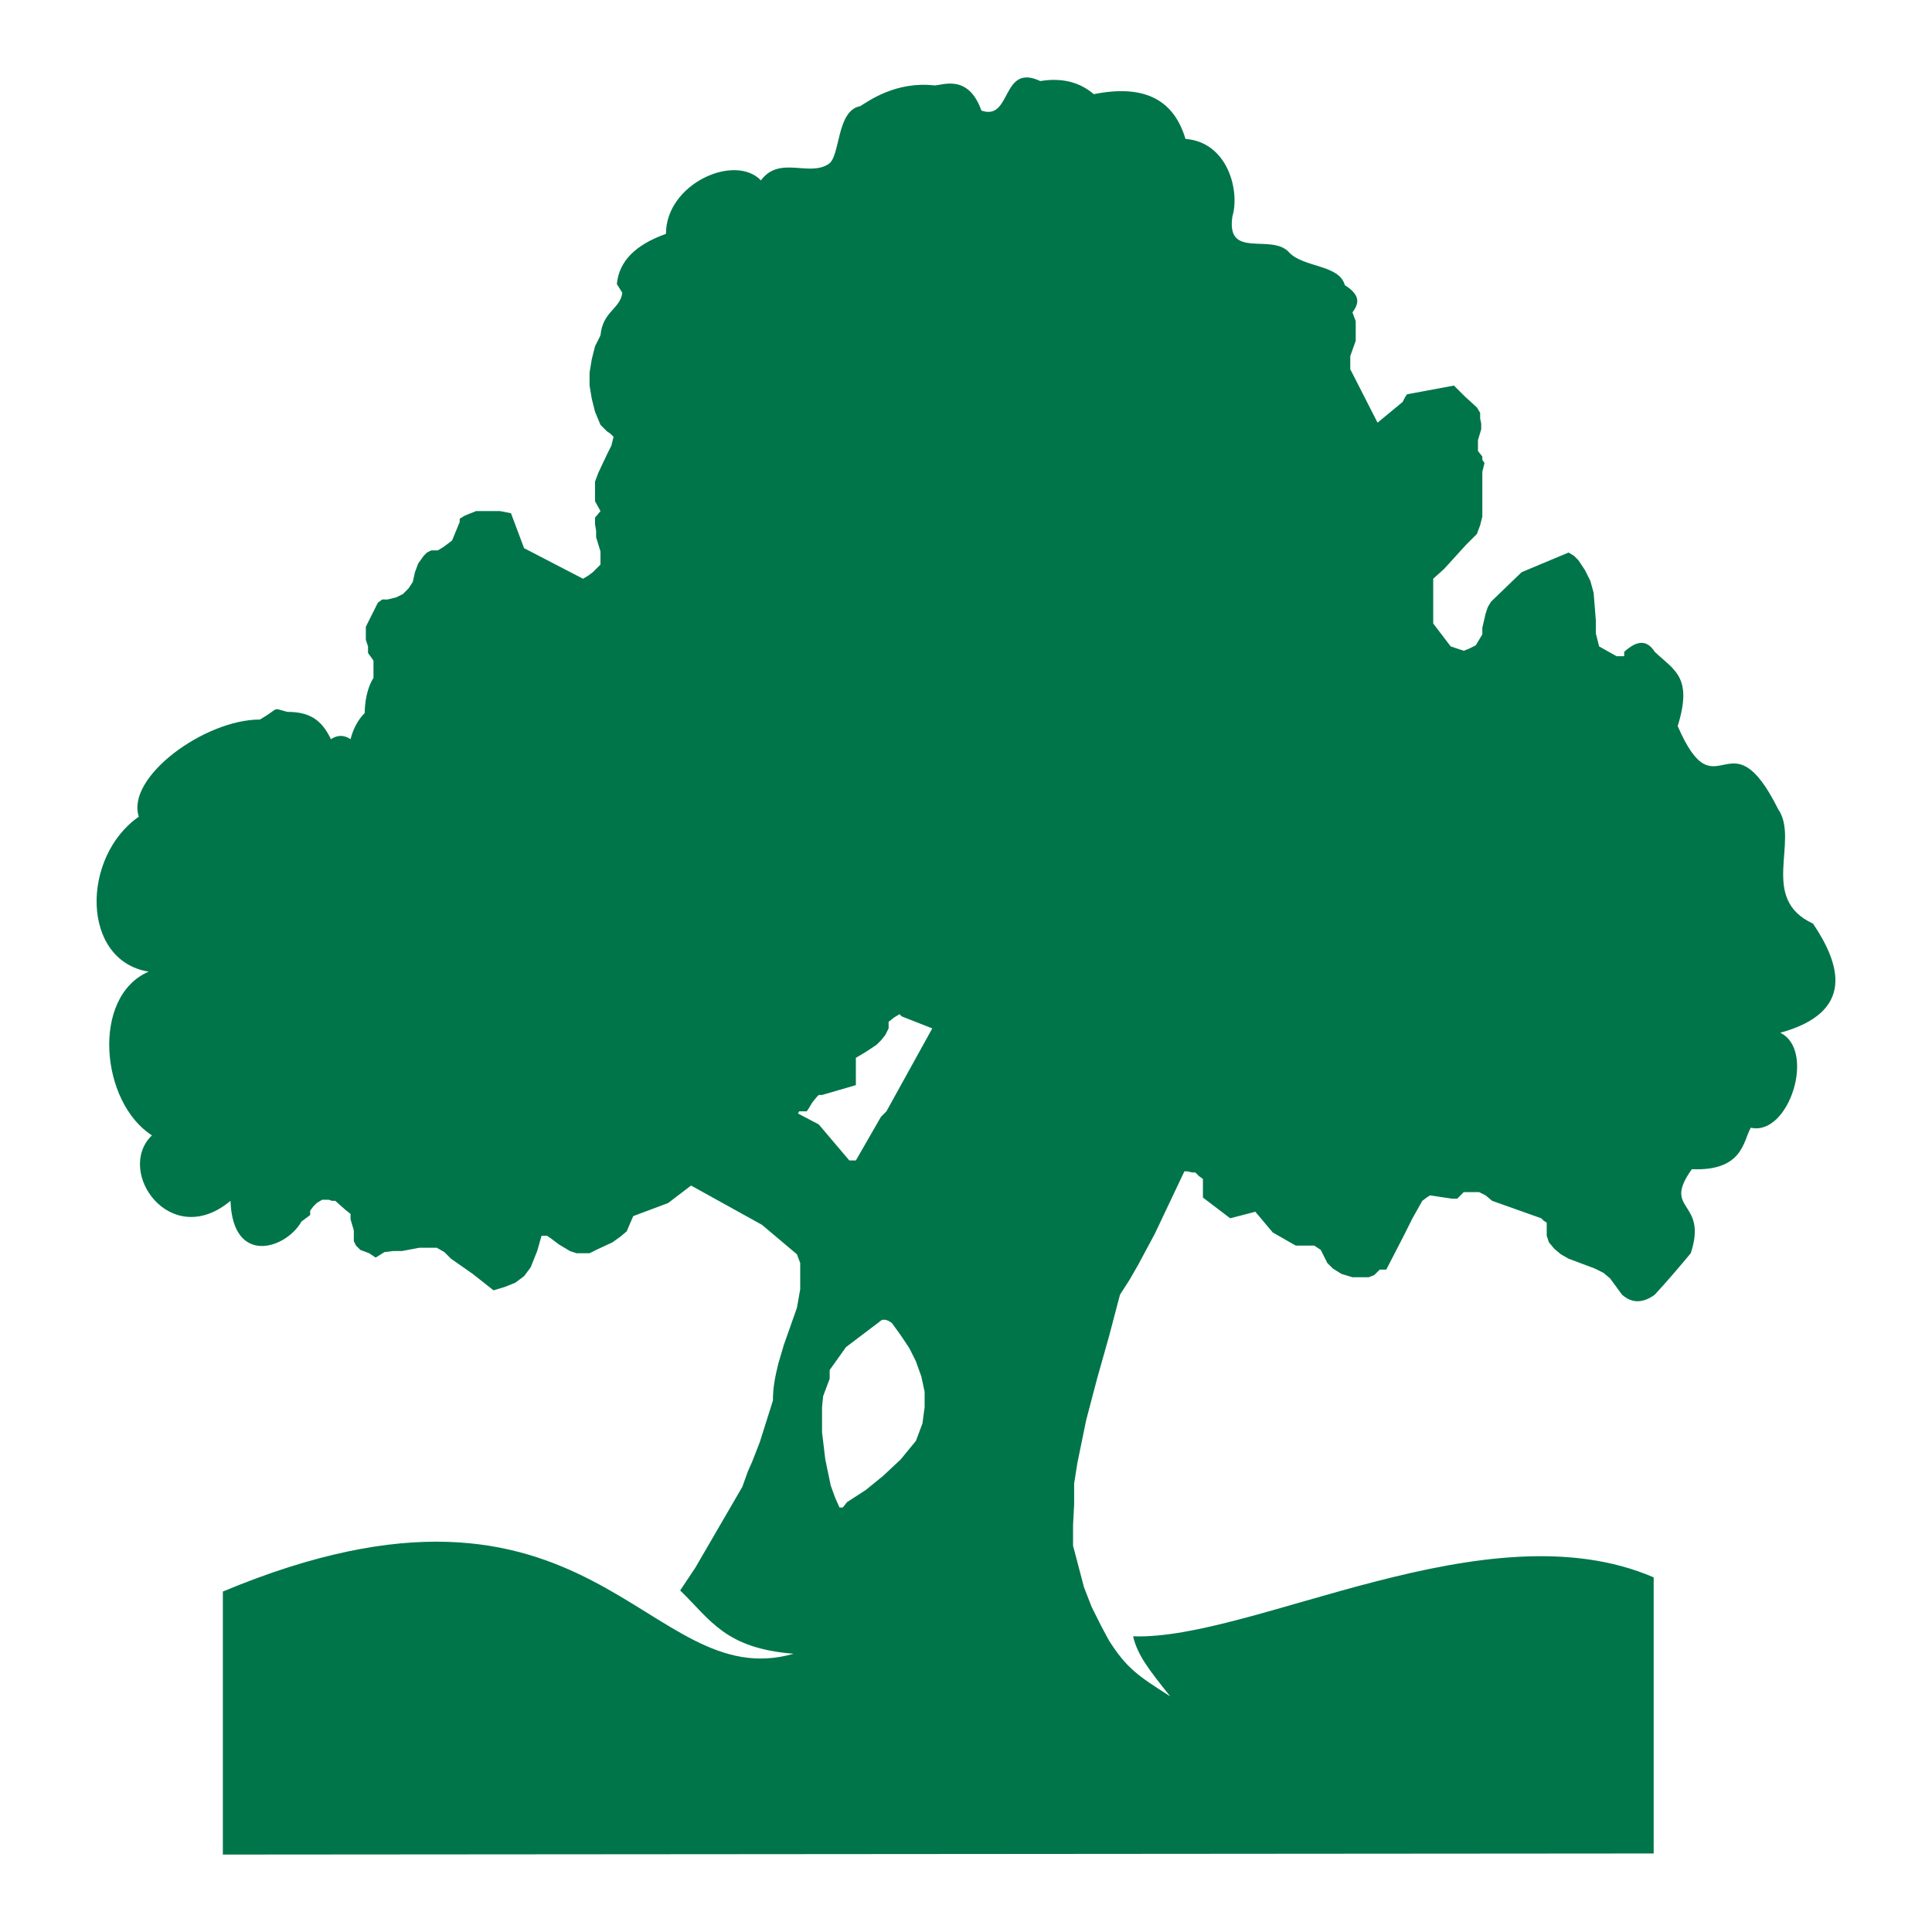 <?xml version="1.0" encoding="UTF-8" standalone="no"?>
<!DOCTYPE svg PUBLIC "-//W3C//DTD SVG 1.1//EN" "http://www.w3.org/Graphics/SVG/1.1/DTD/svg11.dtd">
<svg width="100%" height="100%" viewBox="0 0 500 500" version="1.1" xmlns="http://www.w3.org/2000/svg" xmlns:xlink="http://www.w3.org/1999/xlink" xml:space="preserve" xmlns:serif="http://www.serif.com/" style="fill-rule:evenodd;clip-rule:evenodd;stroke-linejoin:round;stroke-miterlimit:2;">
    <g transform="matrix(28.245,0,0,28.245,23.218,16.461)">
        <path d="M4.83,2.02C4.85,1.81 5,1.66 5.28,1.56C5.28,1.1 5.91,0.82 6.15,1.07C6.32,0.84 6.59,1.04 6.77,0.92C6.88,0.85 6.84,0.43 7.06,0.39C7.14,0.34 7.39,0.16 7.74,0.2C7.81,0.2 8.05,0.09 8.17,0.43C8.45,0.53 8.35,-0.01 8.71,0.16C8.89,0.13 9.06,0.16 9.2,0.28C9.65,0.19 9.93,0.32 10.04,0.69C10.43,0.72 10.54,1.17 10.47,1.4C10.41,1.8 10.83,1.55 10.99,1.73C11.12,1.87 11.45,1.84 11.5,2.03C11.66,2.13 11.62,2.21 11.57,2.28L11.6,2.36L11.6,2.54L11.55,2.68L11.55,2.8L11.8,3.29L12.03,3.1L12.05,3.06L12.07,3.03L12.5,2.95L12.6,3.05L12.71,3.15L12.74,3.2L12.74,3.25L12.75,3.3L12.75,3.35L12.72,3.45L12.72,3.55L12.76,3.6L12.76,3.63L12.78,3.66L12.76,3.74L12.76,4.15L12.74,4.23L12.71,4.31L12.61,4.41L12.41,4.63L12.31,4.72L12.31,5.13L12.47,5.34L12.59,5.38L12.64,5.36L12.7,5.33L12.76,5.23L12.76,5.17L12.79,5.04L12.81,4.98L12.84,4.93L13.12,4.66L13.55,4.48L13.6,4.51L13.64,4.55L13.7,4.64L13.75,4.74L13.78,4.85L13.8,5.1L13.8,5.22L13.83,5.34L13.99,5.43L14.06,5.43L14.06,5.39C14.18,5.28 14.27,5.28 14.34,5.39C14.52,5.56 14.69,5.62 14.55,6.07C14.91,6.9 15.02,5.93 15.47,6.83C15.67,7.12 15.29,7.65 15.79,7.88C16.04,8.25 16.18,8.69 15.49,8.88C15.82,9.04 15.57,9.83 15.22,9.75C15.15,9.87 15.15,10.15 14.68,10.13C14.4,10.52 14.83,10.41 14.67,10.9C14.57,11.02 14.46,11.15 14.34,11.28C14.23,11.36 14.13,11.36 14.04,11.28L13.93,11.13L13.87,11.08L13.79,11.04L13.55,10.95L13.48,10.91L13.42,10.86L13.37,10.8L13.35,10.74L13.35,10.62L13.32,10.6L13.3,10.58L12.85,10.42L12.79,10.37L12.73,10.34L12.59,10.34L12.53,10.4L12.48,10.4L12.28,10.37L12.25,10.39L12.21,10.42L12.12,10.58L12.04,10.74L11.88,11.05L11.82,11.05L11.77,11.1L11.72,11.12L11.57,11.12L11.47,11.09L11.39,11.04L11.34,10.99L11.28,10.87L11.22,10.83L11.05,10.83L10.84,10.71L10.68,10.52L10.45,10.58L10.2,10.39L10.2,10.22L10.16,10.19L10.13,10.16L10.1,10.16L10.06,10.15L10.03,10.15L9.76,10.72L9.61,11L9.53,11.14L9.44,11.28L9.34,11.66L9.23,12.05L9.13,12.43L9.05,12.82L9.02,13.01L9.02,13.2L9.01,13.39L9.01,13.58L9.11,13.96L9.18,14.14L9.27,14.32L9.34,14.45C9.5,14.7 9.6,14.77 9.9,14.96C9.7,14.71 9.6,14.58 9.56,14.41C10.66,14.45 12.8,13.21 14.33,13.87L14.33,16.4L1.22,16.41L1.22,14C4.62,12.58 5.09,14.96 6.45,14.57C5.82,14.52 5.69,14.26 5.41,13.99L5.55,13.78L5.98,13.04L6.03,12.9L6.07,12.81L6.14,12.63L6.26,12.25C6.26,12.13 6.28,12.03 6.31,11.91L6.36,11.74L6.48,11.4L6.51,11.23L6.51,10.99L6.48,10.91L6.16,10.64L5.51,10.28L5.3,10.44L4.98,10.56L4.92,10.7L4.86,10.75L4.79,10.8L4.64,10.87L4.58,10.9L4.46,10.9L4.4,10.88L4.3,10.82L4.22,10.76L4.19,10.74L4.14,10.74L4.1,10.88L4.04,11.03L3.98,11.11L3.9,11.17L3.8,11.21L3.7,11.24L3.51,11.09L3.31,10.95L3.25,10.89L3.18,10.85L3.02,10.85L2.86,10.88L2.78,10.88L2.7,10.89L2.62,10.94L2.56,10.9L2.48,10.87L2.44,10.83L2.42,10.79L2.42,10.69L2.39,10.59L2.39,10.54L2.34,10.5L2.25,10.42L2.22,10.42L2.19,10.41L2.13,10.41L2.08,10.44L2.05,10.47L2.02,10.51L2.02,10.55L1.94,10.61C1.8,10.86 1.31,11.02 1.29,10.42C0.74,10.88 0.23,10.15 0.57,9.82C0.1,9.52 0.01,8.55 0.54,8.32C-0.08,8.22 -0.08,7.27 0.45,6.9C0.33,6.54 1.05,6.01 1.56,6.01C1.75,5.9 1.66,5.9 1.81,5.94C2,5.94 2.12,6 2.21,6.19C2.27,6.15 2.33,6.15 2.39,6.19C2.41,6.11 2.45,6.02 2.52,5.95C2.52,5.79 2.57,5.67 2.6,5.63L2.6,5.47L2.55,5.4L2.55,5.34L2.53,5.28L2.53,5.16L2.64,4.94L2.68,4.91L2.73,4.91L2.81,4.89L2.87,4.86L2.92,4.81L2.96,4.75L2.98,4.66L3.01,4.58L3.06,4.51L3.09,4.48L3.13,4.46L3.19,4.46L3.24,4.43L3.32,4.37L3.39,4.2L3.39,4.17L3.44,4.14L3.54,4.1L3.76,4.1L3.86,4.12L3.98,4.44L4.52,4.72L4.57,4.69L4.61,4.66L4.68,4.59L4.68,4.47L4.64,4.34L4.64,4.28L4.63,4.22L4.63,4.16L4.68,4.1L4.63,4.01L4.63,3.83L4.66,3.75L4.74,3.58L4.78,3.5L4.8,3.42L4.77,3.39L4.74,3.37L4.68,3.31L4.63,3.19L4.6,3.07L4.58,2.95L4.58,2.83L4.6,2.71L4.63,2.59L4.68,2.49C4.7,2.27 4.86,2.25 4.88,2.1L4.83,2.02ZM7.44,8.73L7.72,8.84L7.3,9.6L7.25,9.65L7.02,10.05L6.96,10.05L6.68,9.72L6.49,9.62L6.5,9.6L6.57,9.6L6.59,9.57L6.62,9.52L6.66,9.47L6.68,9.45L6.71,9.45L7.02,9.36L7.02,9.11L7.12,9.05L7.21,8.99L7.25,8.95L7.29,8.9L7.32,8.84L7.32,8.78L7.37,8.74L7.42,8.71L7.44,8.73ZM7.32,11.52L7.35,11.54L7.43,11.65L7.51,11.77L7.57,11.89L7.62,12.03L7.65,12.17L7.65,12.31L7.63,12.46L7.57,12.62L7.43,12.79L7.27,12.94L7.11,13.07L6.94,13.18L6.9,13.23L6.87,13.23L6.83,13.14L6.79,13.03L6.74,12.79L6.71,12.54L6.71,12.31L6.72,12.21L6.78,12.05L6.78,11.97L6.93,11.76L7.26,11.51L7.29,11.51L7.32,11.52Z" style="fill:rgb(0,117,74);"/>
    </g>
</svg>
